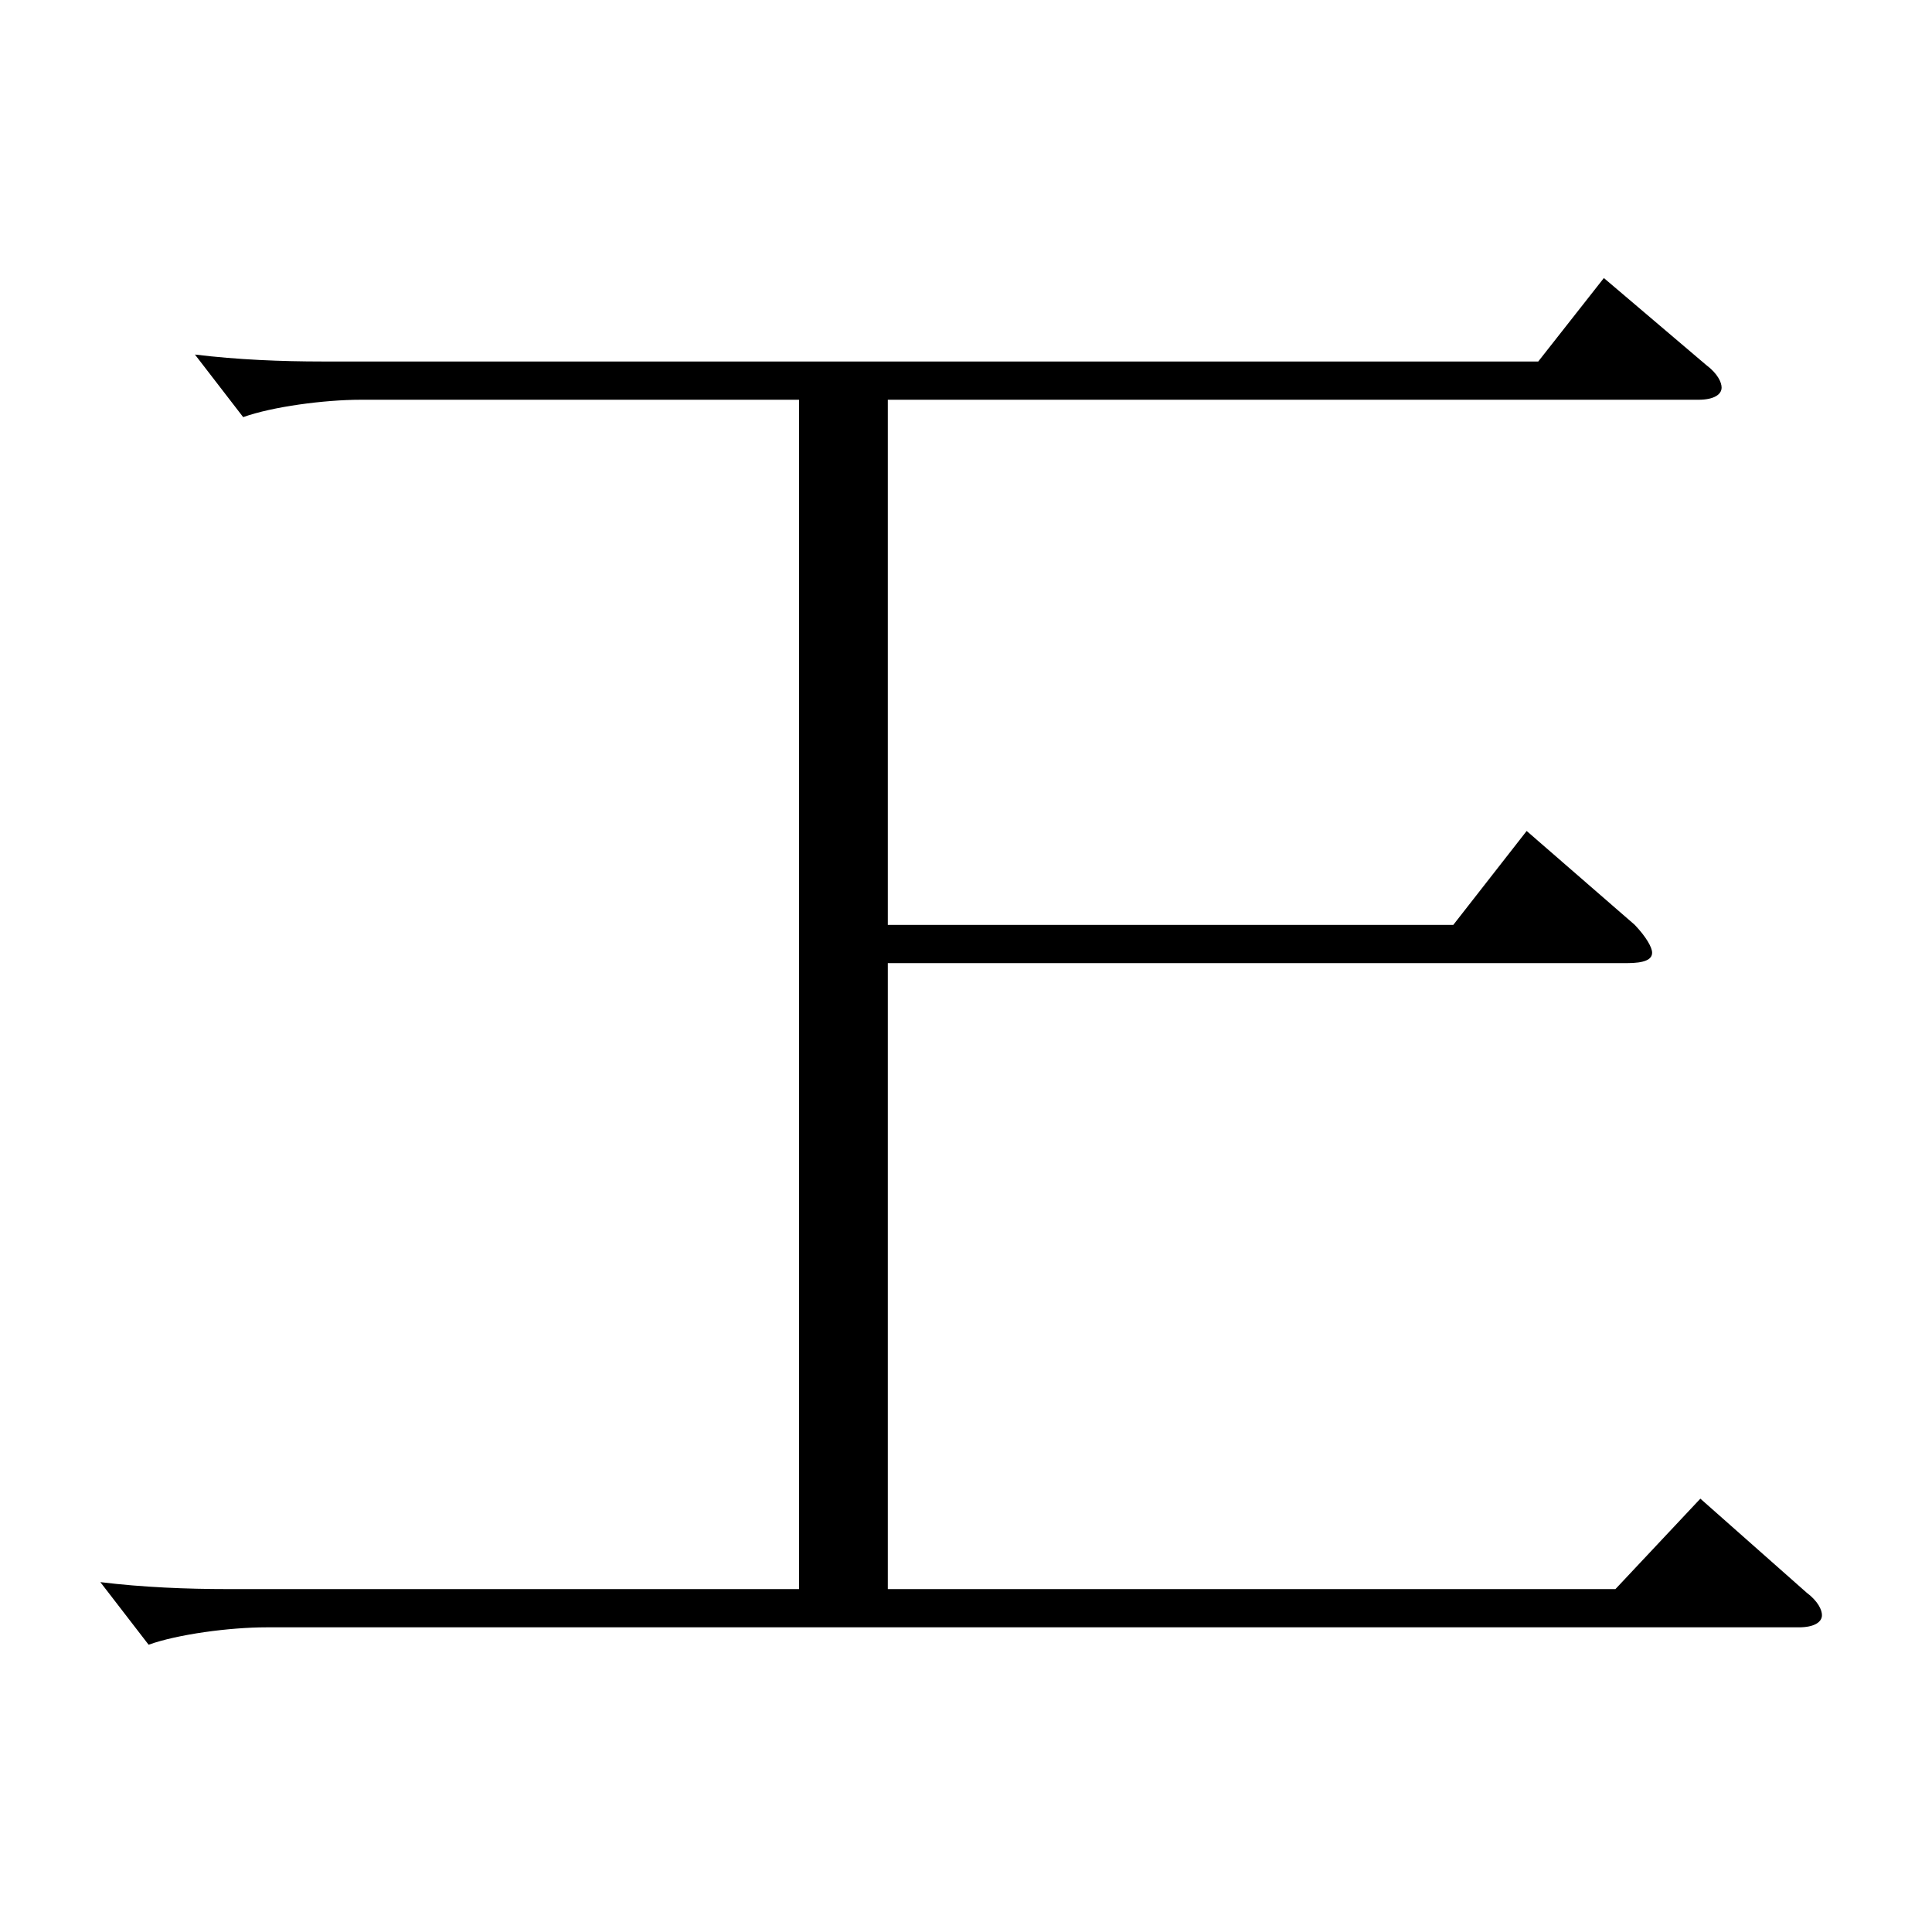 <?xml version="1.0" encoding="utf-8"?>
<!-- Generator: Adobe Illustrator 16.0.0, SVG Export Plug-In . SVG Version: 6.00 Build 0)  -->
<!DOCTYPE svg PUBLIC "-//W3C//DTD SVG 1.1//EN" "http://www.w3.org/Graphics/SVG/1.1/DTD/svg11.dtd">
<svg version="1.1" id="图层_1" xmlns="http://www.w3.org/2000/svg" xmlns:xlink="http://www.w3.org/1999/xlink" x="0px" y="0px"
	 width="1000px" height="1000px" viewBox="0 0 1000 1000" enable-background="new 0 0 1000 1000" xml:space="preserve">
<path d="M413.577,206.908H186.806c-18.98,0-45.954,3.6-60.938,9l-24.975-32.399c21.978,2.699,44.954,3.6,65.934,3.6h629.365
	l33.966-43.2l52.946,45c5.994,4.5,7.992,9,7.992,11.7c0,3.6-3.996,6.3-11.988,6.3H459.53v271.798h292.705l37.962-48.6l55.943,48.6
	c5.994,6.3,8.991,11.7,8.991,14.4c0,3.6-3.996,5.399-12.986,5.399H459.53v323.998h376.621l43.955-46.8l54.945,48.6
	c5.993,4.5,7.991,9,7.991,11.7c0,3.6-3.996,6.3-11.987,6.3H137.854c-18.98,0-45.953,3.601-60.938,9l-24.975-32.399
	c21.978,2.7,44.955,3.6,65.934,3.6h295.702V206.908z"/>
</svg>

